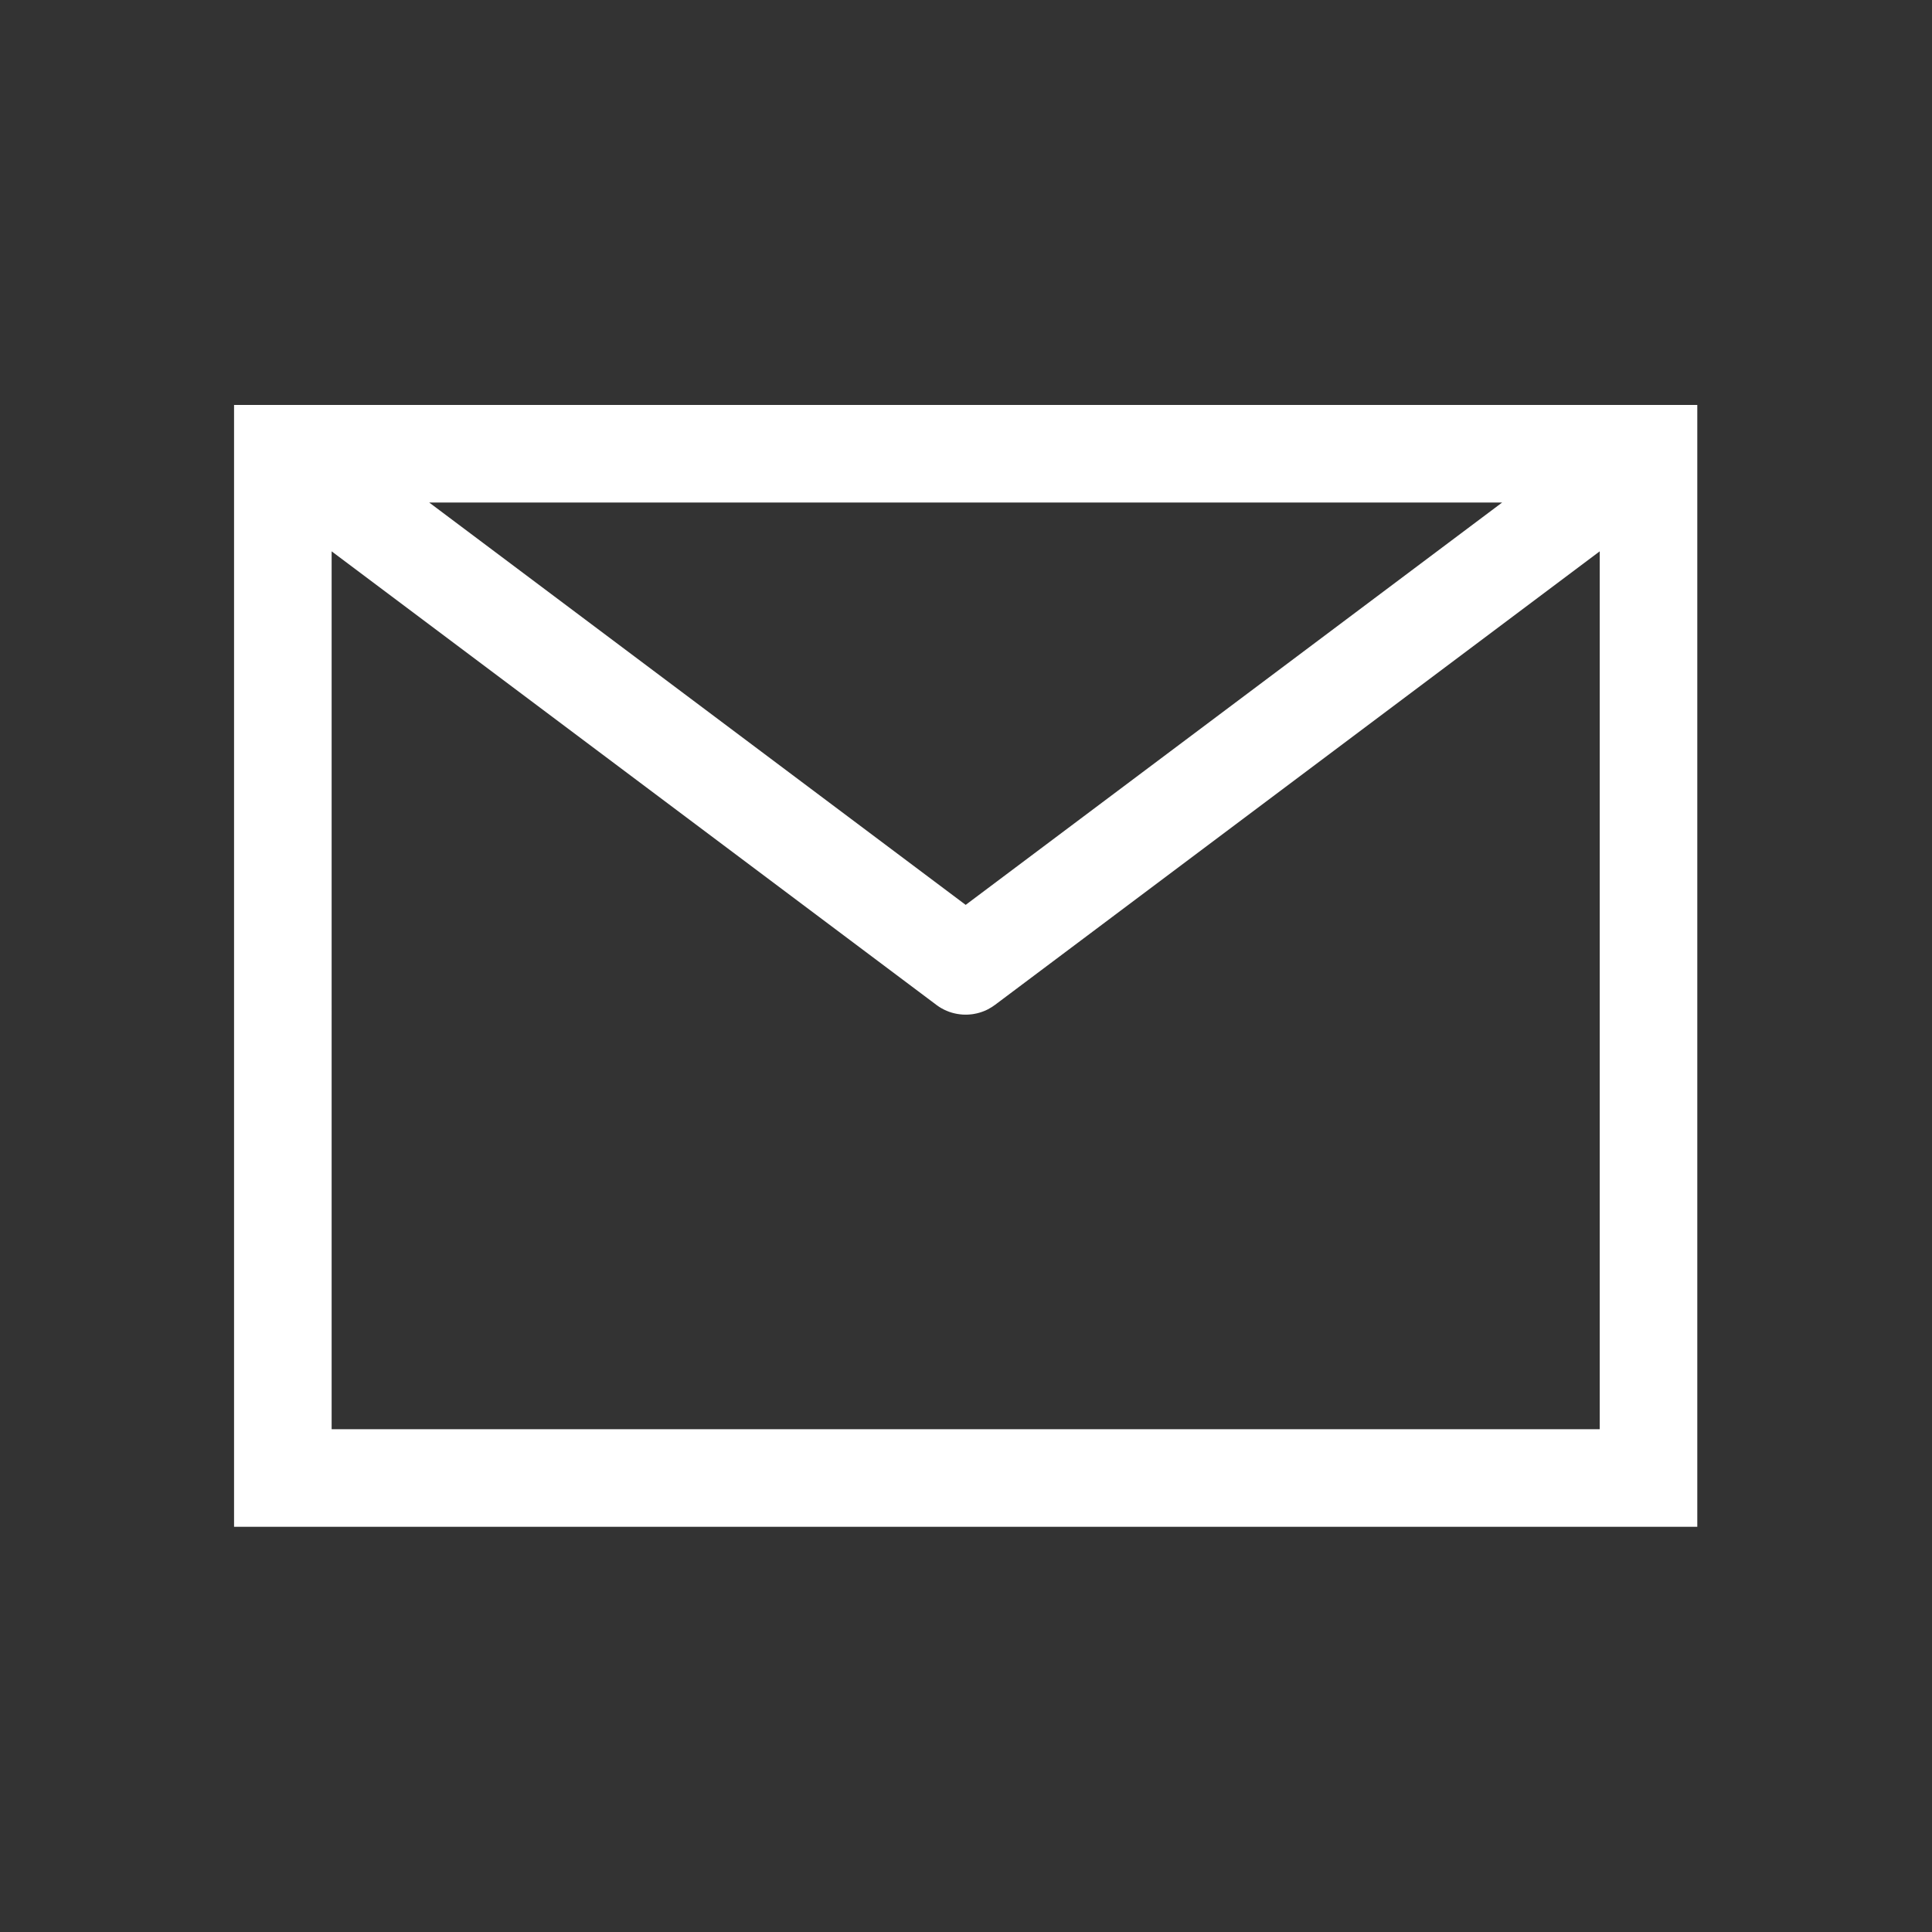 <?xml version="1.0" encoding="utf-8"?>
<!-- Generator: Adobe Illustrator 16.0.0, SVG Export Plug-In . SVG Version: 6.00 Build 0)  -->
<!DOCTYPE svg PUBLIC "-//W3C//DTD SVG 1.1//EN" "http://www.w3.org/Graphics/SVG/1.1/DTD/svg11.dtd">
<svg version="1.1" id="_x30_" xmlns="http://www.w3.org/2000/svg" xmlns:xlink="http://www.w3.org/1999/xlink" x="0px" y="0px"
	 width="841.89px" height="841.89px" viewBox="0 0 841.89 841.89" enable-background="new 0 0 841.89 841.89" xml:space="preserve">
<rect x="0" y="0" width="841.89" height="841.89" fill="#333333" stroke="none"/>
<g id="LINE_3_">
	<g>
		<path fill="#FFFFFF" d="M101.995,176.47v488.84h637.62V176.47H101.995z M654.564,218.99l-233.76,175.32l-233.76-175.32H654.564z
			 M697.095,622.791h-552.58V240.25l262.94,197.2c0.2,0.15,0.39,0.301,0.59,0.45c0.01,0.01,0.02,0.021,0.03,0.021
			c0.22,0.17,0.45,0.33,0.68,0.479c0.01,0.021,0.02,0.03,0.04,0.03c0.18,0.12,0.37,0.25,0.55,0.37c0.17,0.12,0.34,0.22,0.52,0.32
			c0.17,0.109,0.34,0.21,0.51,0.3c0.37,0.22,0.76,0.42,1.16,0.609c0.34,0.16,0.68,0.32,1.03,0.46c0.36,0.15,0.72,0.301,1.09,0.431
			c0.03,0.01,0.06,0.02,0.09,0.029c0.36,0.131,0.73,0.24,1.1,0.351c0.29,0.08,0.59,0.16,0.88,0.229c0.17,0.04,0.35,0.08,0.52,0.12
			c0.32,0.07,0.64,0.141,0.96,0.19c0.4,0.069,0.8,0.13,1.2,0.17c0.35,0.04,0.71,0.08,1.07,0.1h0.05c0.09,0,0.19,0.011,0.28,0.011
			c0.34,0.02,0.68,0.029,1.02,0.029c0.28,0,0.56-0.01,0.83-0.02c0.181,0,0.36-0.01,0.54-0.03c0.341-0.02,0.681-0.05,1.011-0.09
			c0.229-0.021,0.47-0.05,0.71-0.09c0.159-0.021,0.33-0.05,0.489-0.08c0.79-0.141,1.58-0.32,2.36-0.54
			c0.33-0.101,0.65-0.2,0.97-0.311c0.11-0.029,0.221-0.069,0.33-0.119c0.11-0.04,0.221-0.08,0.33-0.12
			c0.22-0.08,0.44-0.17,0.66-0.261c0.31-0.13,0.61-0.26,0.91-0.409c0.189-0.091,0.37-0.181,0.56-0.28
			c0.53-0.271,1.061-0.57,1.57-0.9c0.16-0.09,0.32-0.2,0.47-0.31c0.26-0.16,0.521-0.351,0.78-0.54c0.08-0.04,0.15-0.101,0.22-0.15
			l263.53-197.65V622.791z"/>
	</g>
</g>
<g id="LINE_4_">
	<g>
		<path fill="#FFFFFF" d="M426.765,441.3c-0.78,0.229-1.57,0.42-2.36,0.54C425.194,441.7,425.984,441.52,426.765,441.3z"/>
	</g>
</g>
</svg>
